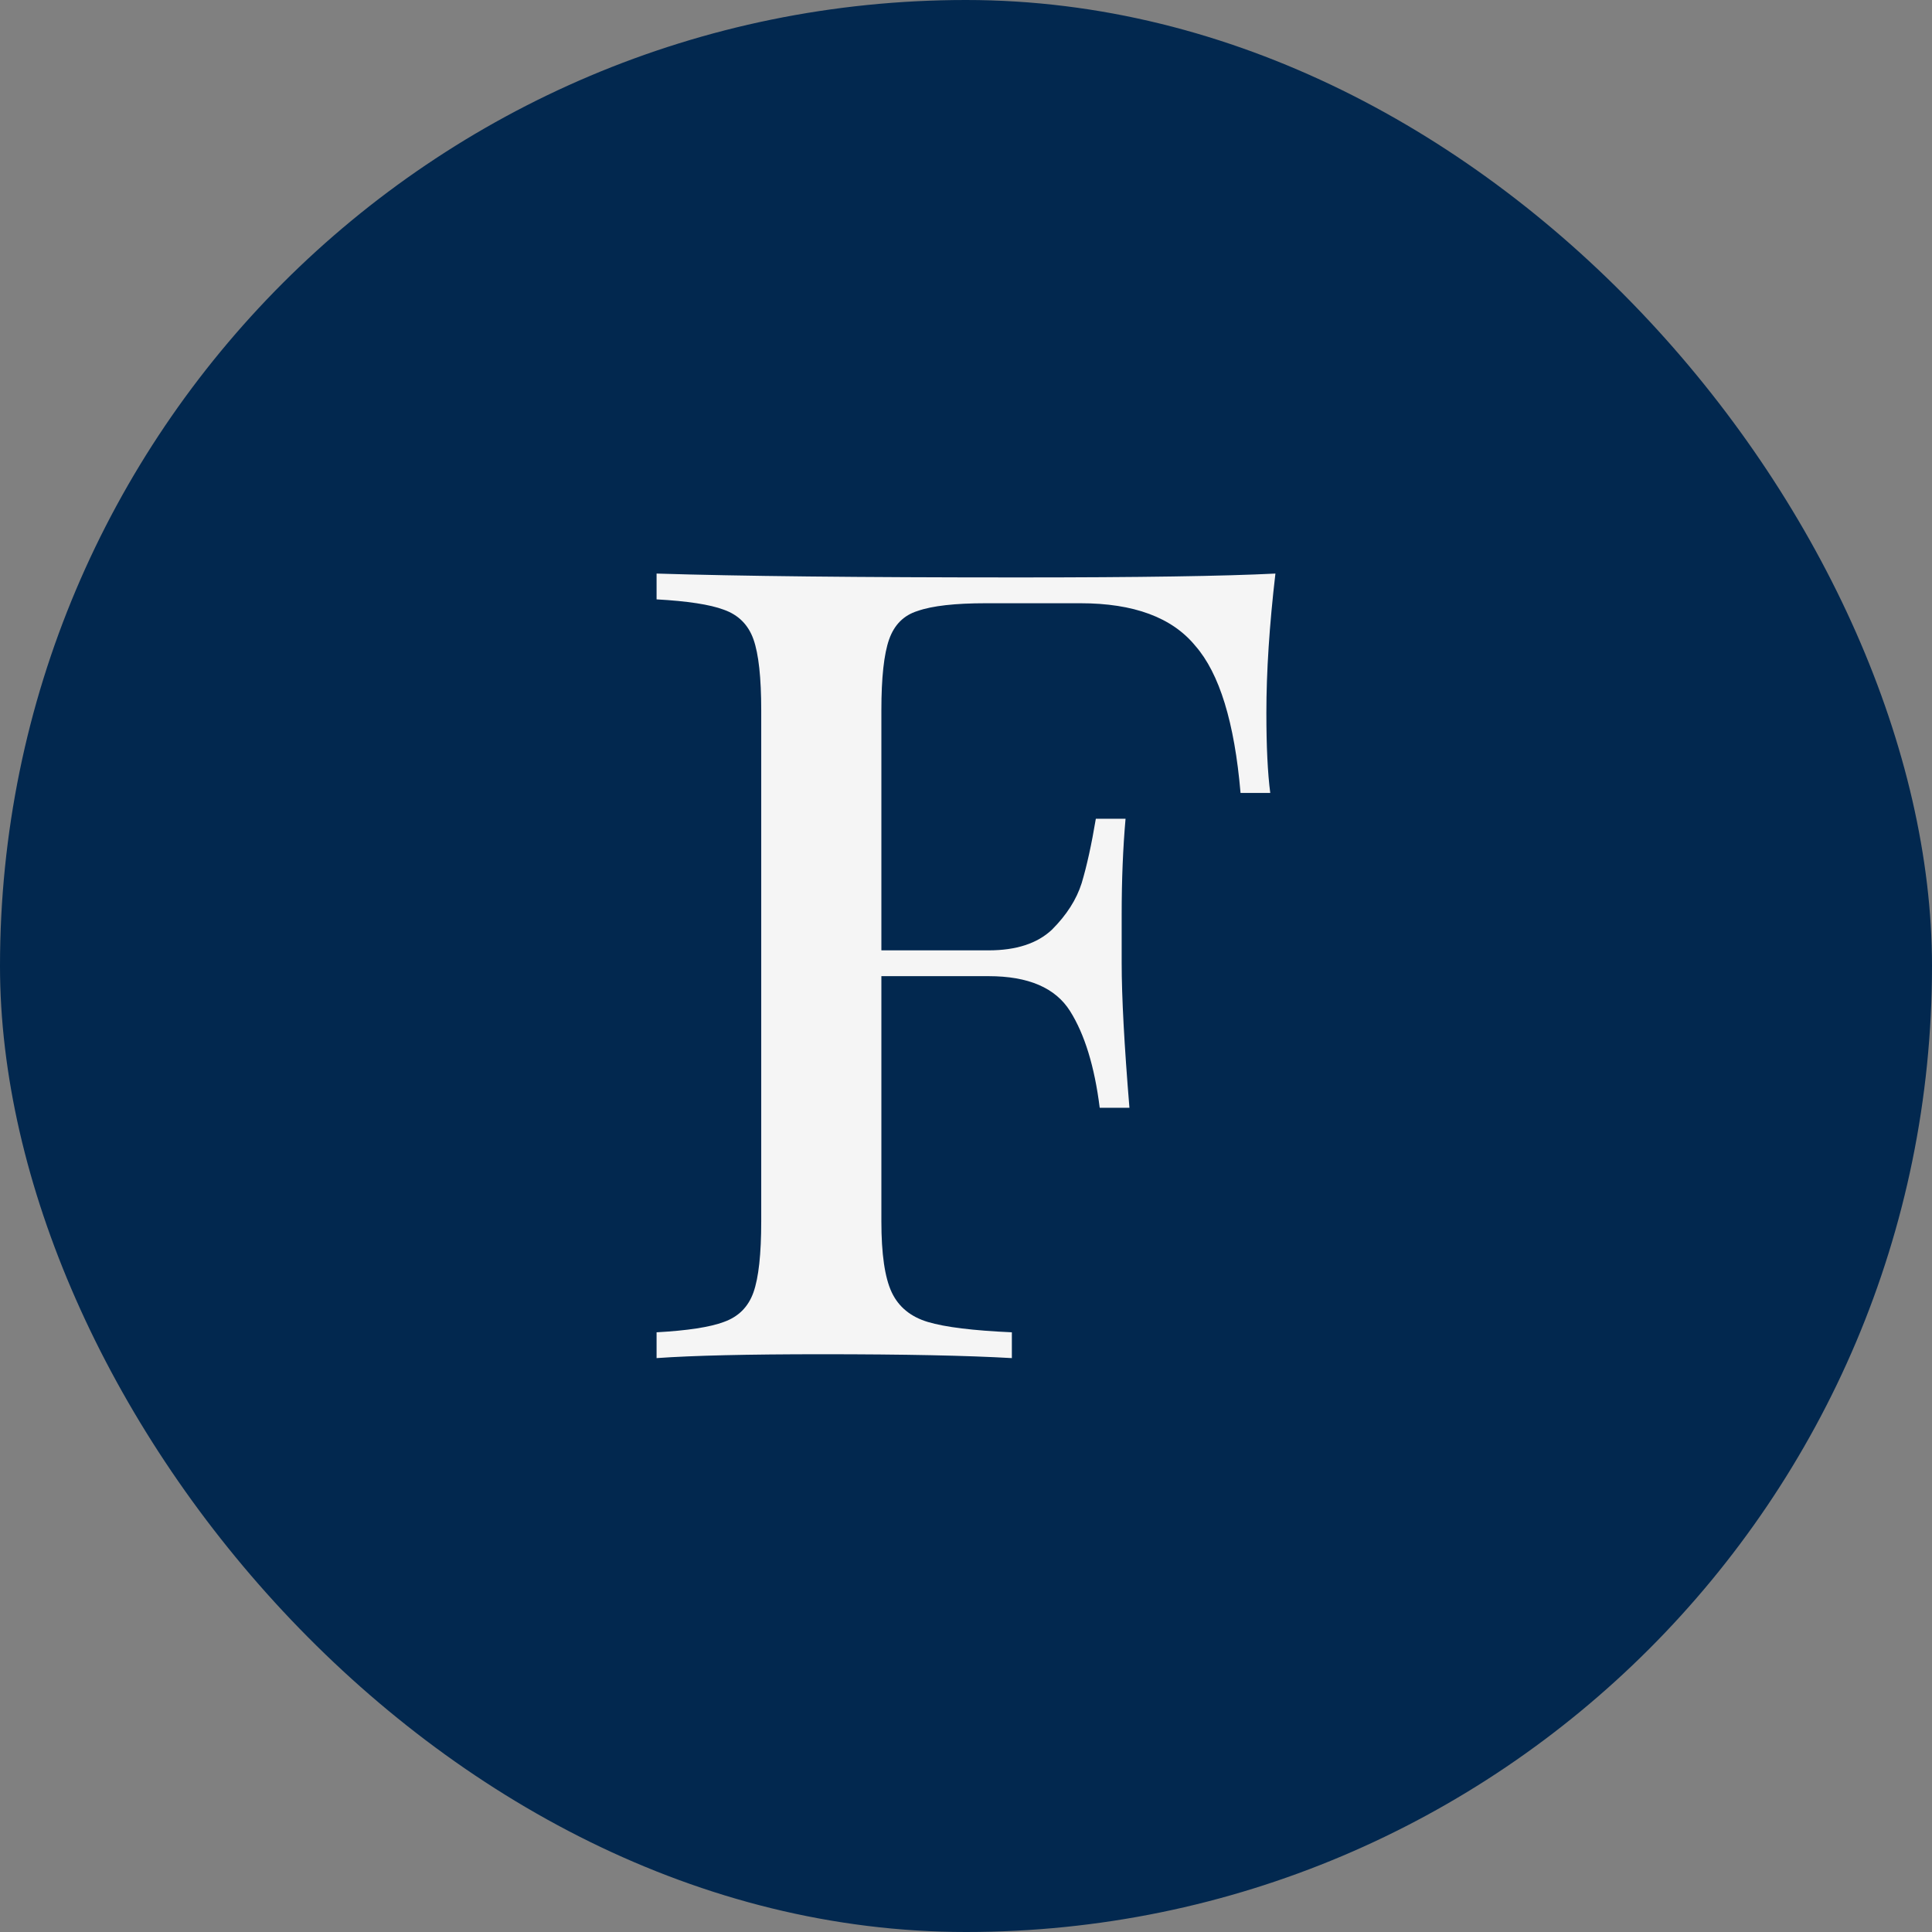<svg width="512" height="512" viewBox="0 0 512 512" fill="none" xmlns="http://www.w3.org/2000/svg">
<rect x="0" y="0" width="512" height="512" fill="#808080" stroke="none"/>
<rect width="512" height="512" rx="256" fill="#02284F"/>
<path d="M338 152C336.402 165.678 335.603 177.989 335.603 188.932C335.603 197.823 335.946 204.89 336.63 210.133H328.756C327.158 191.44 323.164 178.445 316.772 171.15C310.61 163.627 300.452 159.865 286.301 159.865H261.307C253.09 159.865 247.041 160.549 243.161 161.917C239.509 163.057 236.998 165.564 235.628 169.44C234.259 173.316 233.574 179.585 233.574 188.248V251.853H261.992C269.296 251.853 274.888 250.029 278.768 246.381C282.649 242.506 285.273 238.402 286.643 234.071C288.013 229.511 289.268 223.812 290.409 216.973H298.284C297.599 224.724 297.257 233.159 297.257 242.278V255.272C297.257 264.163 297.942 276.93 299.311 293.572H291.436C290.067 282.629 287.442 274.08 283.562 267.925C279.681 261.77 272.491 258.692 261.992 258.692H233.574V323.665C233.574 332.328 234.487 338.597 236.313 342.473C238.139 346.348 241.335 348.97 245.9 350.338C250.465 351.705 257.883 352.617 268.154 353.073V359.913C256.285 359.229 239.509 358.887 217.825 358.887C198.195 358.887 183.587 359.229 174 359.913V353.073C182.217 352.617 188.152 351.705 191.804 350.338C195.684 348.97 198.309 346.348 199.678 342.473C201.048 338.597 201.733 332.328 201.733 323.665V188.248C201.733 179.585 201.048 173.316 199.678 169.44C198.309 165.564 195.684 162.943 191.804 161.575C188.152 160.207 182.217 159.295 174 158.839V152C195.684 152.684 227.64 153.026 269.866 153.026C301.822 153.026 324.533 152.684 338 152Z" fill="#F5F5F5"/>
</svg>
